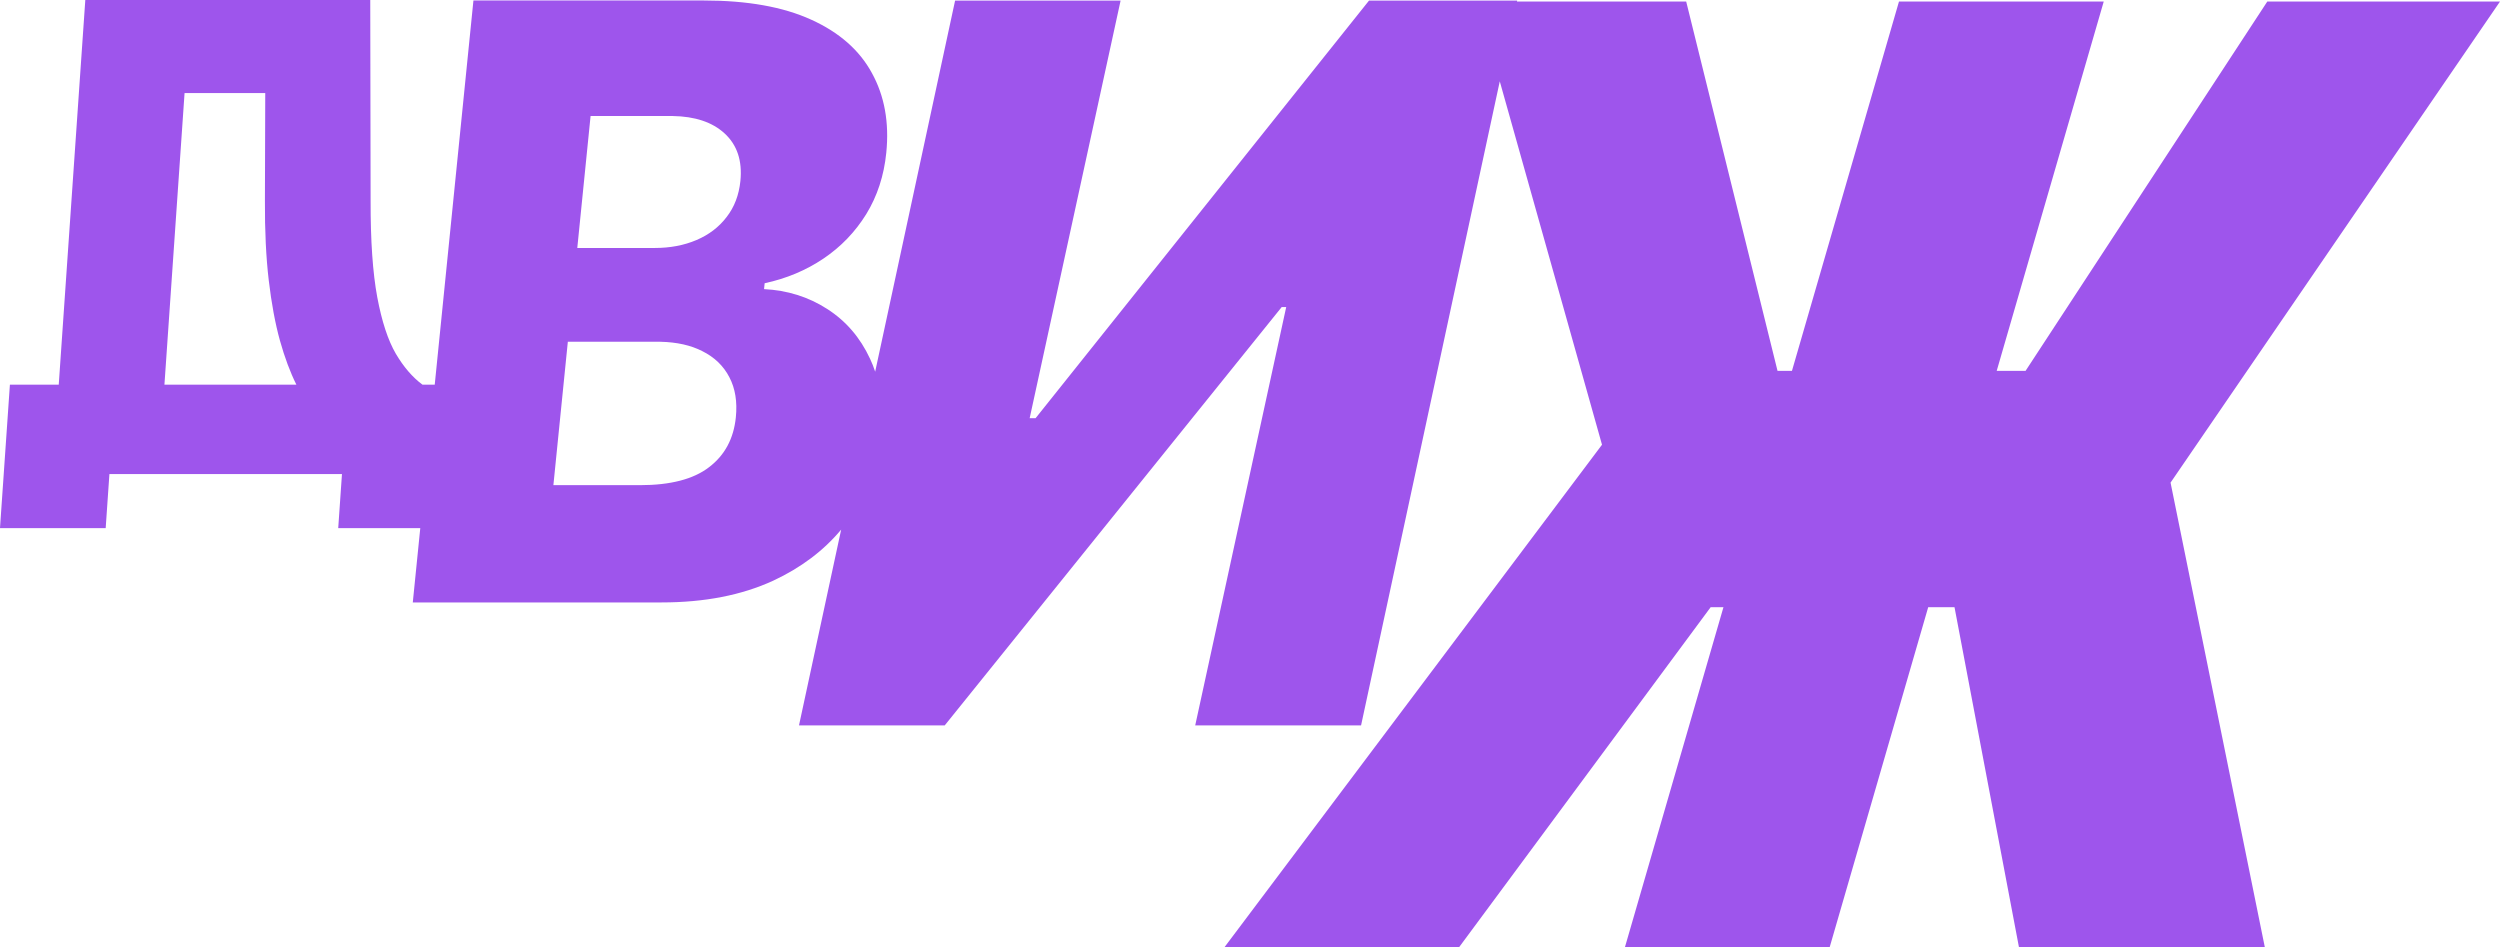 <svg width="792" height="300" viewBox="0 0 792 300" fill="none" xmlns="http://www.w3.org/2000/svg">
<path d="M117.408 63.575C117.378 76.236 118.08 86.43 119.517 94.153C120.956 101.828 122.914 107.792 125.387 112.045C127.863 116.249 130.684 119.525 133.852 121.871H137.722L149.982 0.157H222.998C236.758 0.157 248.071 2.174 256.938 6.209C265.863 10.244 272.294 15.893 276.229 23.155C280.223 30.418 281.738 38.83 280.775 48.39C280.044 55.652 277.925 62.138 274.419 67.849C270.919 73.497 266.408 78.185 260.888 81.909C255.368 85.634 249.151 88.241 242.241 89.731L242.054 91.593C249.435 91.965 256.075 94.044 261.976 97.831C267.935 101.618 272.489 106.894 275.636 113.66C276.254 114.976 276.793 116.34 277.255 117.751L302.574 0.189H355.004L326.195 132.492H328.068L433.703 0.189H480.637L480.571 0.493H534.186L563.119 117.488H567.691L601.597 0.493H666.462L632.556 117.488H641.698L718.277 0.493H791.998L687.632 152.896L717.481 300H639.592L619.189 192.364H610.854L579.66 300H514.796L545.99 192.364H541.934L462.297 300H387.971L507.516 140.888L475.128 25.765L431.183 229.812H378.643L407.468 97.286H406.035L299.283 229.812H253.121L266.481 167.776C260.911 174.468 253.735 179.863 244.952 183.96C234.977 188.553 223.199 190.851 209.619 190.851H130.772L133.144 167.312H107.15L108.334 150.176H34.662L33.48 167.312H-0.002L3.136 121.871H18.61L27.025 0H117.296L117.408 63.575ZM175.313 153.698H202.773C212.405 153.698 219.685 151.805 224.613 148.019C229.601 144.232 232.437 138.956 233.118 132.189C233.612 127.286 232.93 123.065 231.073 119.526C229.222 115.926 226.36 113.164 222.485 111.239C218.859 109.377 214.435 108.388 209.214 108.271L208.158 108.26H179.891L175.313 153.698ZM52.091 121.871H93.899C91.922 117.912 90.181 113.243 88.677 107.866C87.176 102.44 85.997 96.084 85.14 88.8C84.283 81.516 83.878 73.108 83.927 63.575L84.031 29.479H58.471L52.091 121.871ZM182.884 78.558H207.472C212.317 78.558 216.709 77.72 220.646 76.044C224.584 74.368 227.76 71.946 230.173 68.78C232.645 65.615 234.107 61.796 234.558 57.327C235.202 50.934 233.524 45.906 229.526 42.244C225.653 38.696 220.175 36.866 213.092 36.755L212.401 36.75H187.095L182.884 78.558Z" fill="#9E55EC"/>
</svg>
